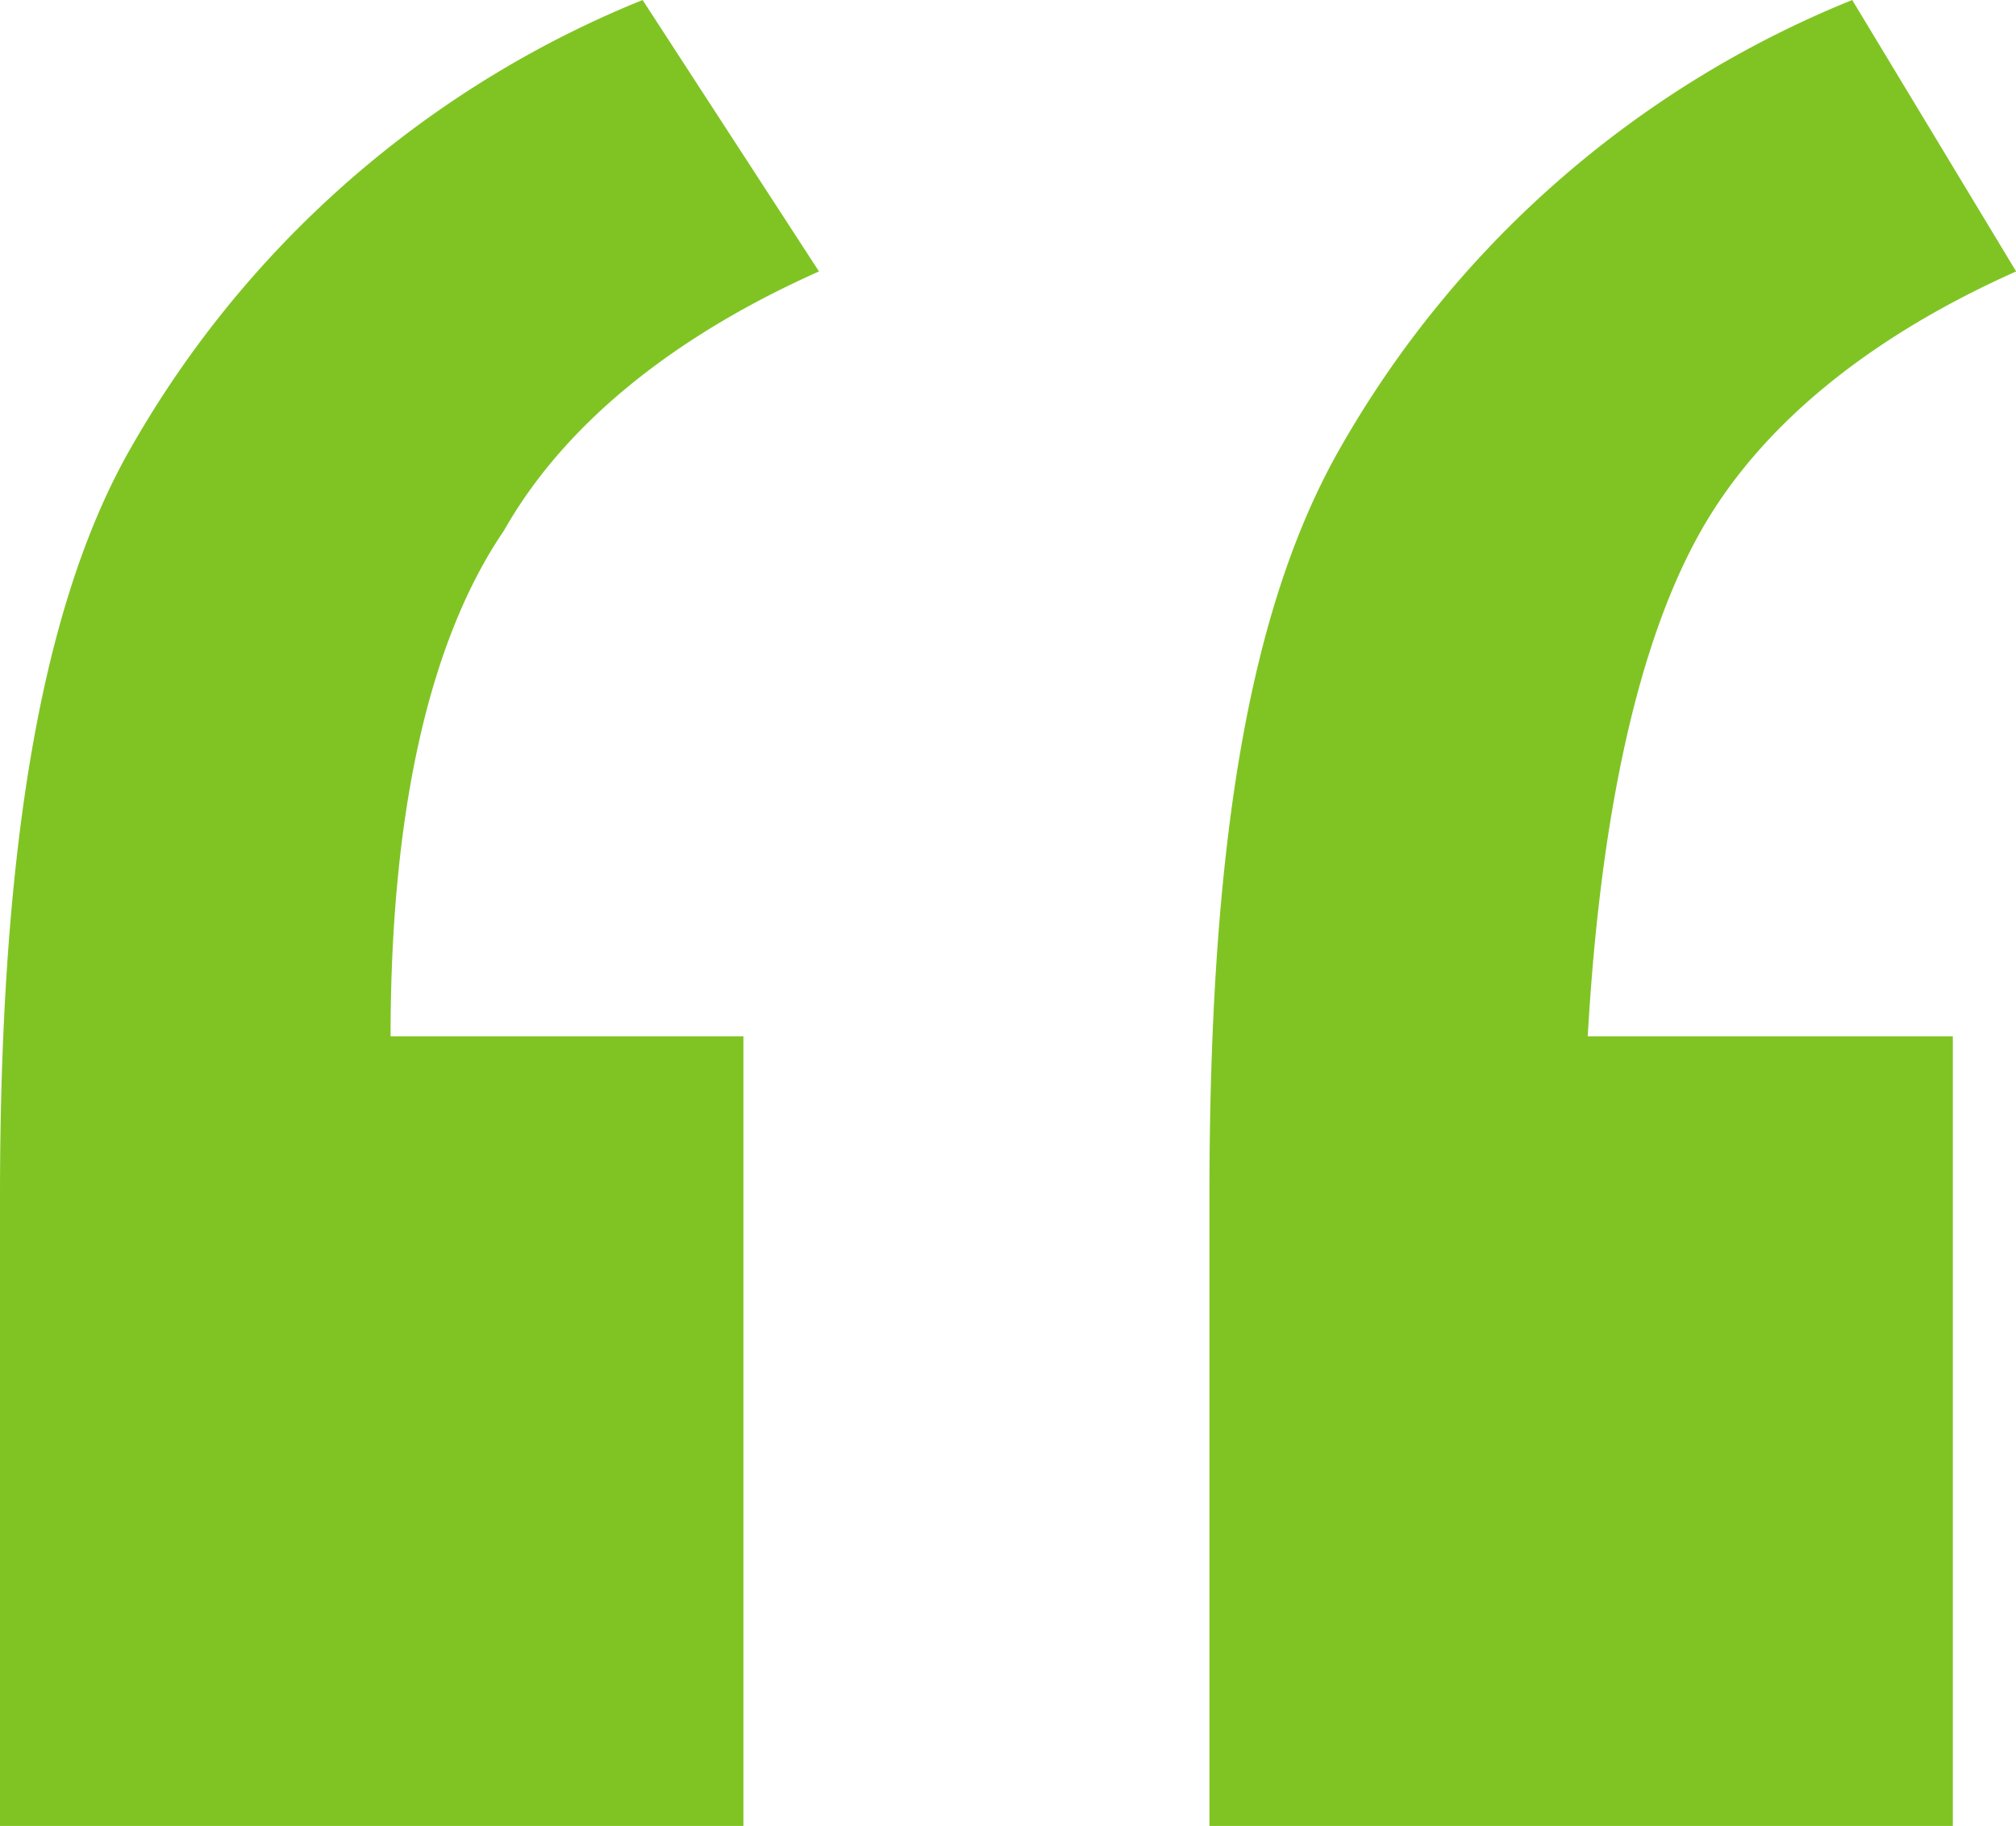 <svg xmlns="http://www.w3.org/2000/svg" width="55.341" height="50.116" viewBox="0 0 55.341 50.116">
  <path id="quote-icon" d="M20.407,28.444V50.116H0V32.846C0,23.7,1.038,16.931,3.459,12.529A28.412,28.412,0,0,1,17.64,0l4.842,7.45c-3.8,1.693-6.918,4.063-8.647,7.111-2.075,3.048-3.113,7.788-3.113,13.883Zm33.2,0V50.116H33.2V32.846c0-9.481,1.038-15.915,3.459-20.317A28.412,28.412,0,0,1,50.845,0l4.5,7.45c-3.8,1.693-6.918,4.063-8.647,7.111s-2.767,7.788-3.113,13.883Z" fill="#80c424"/>
</svg>
